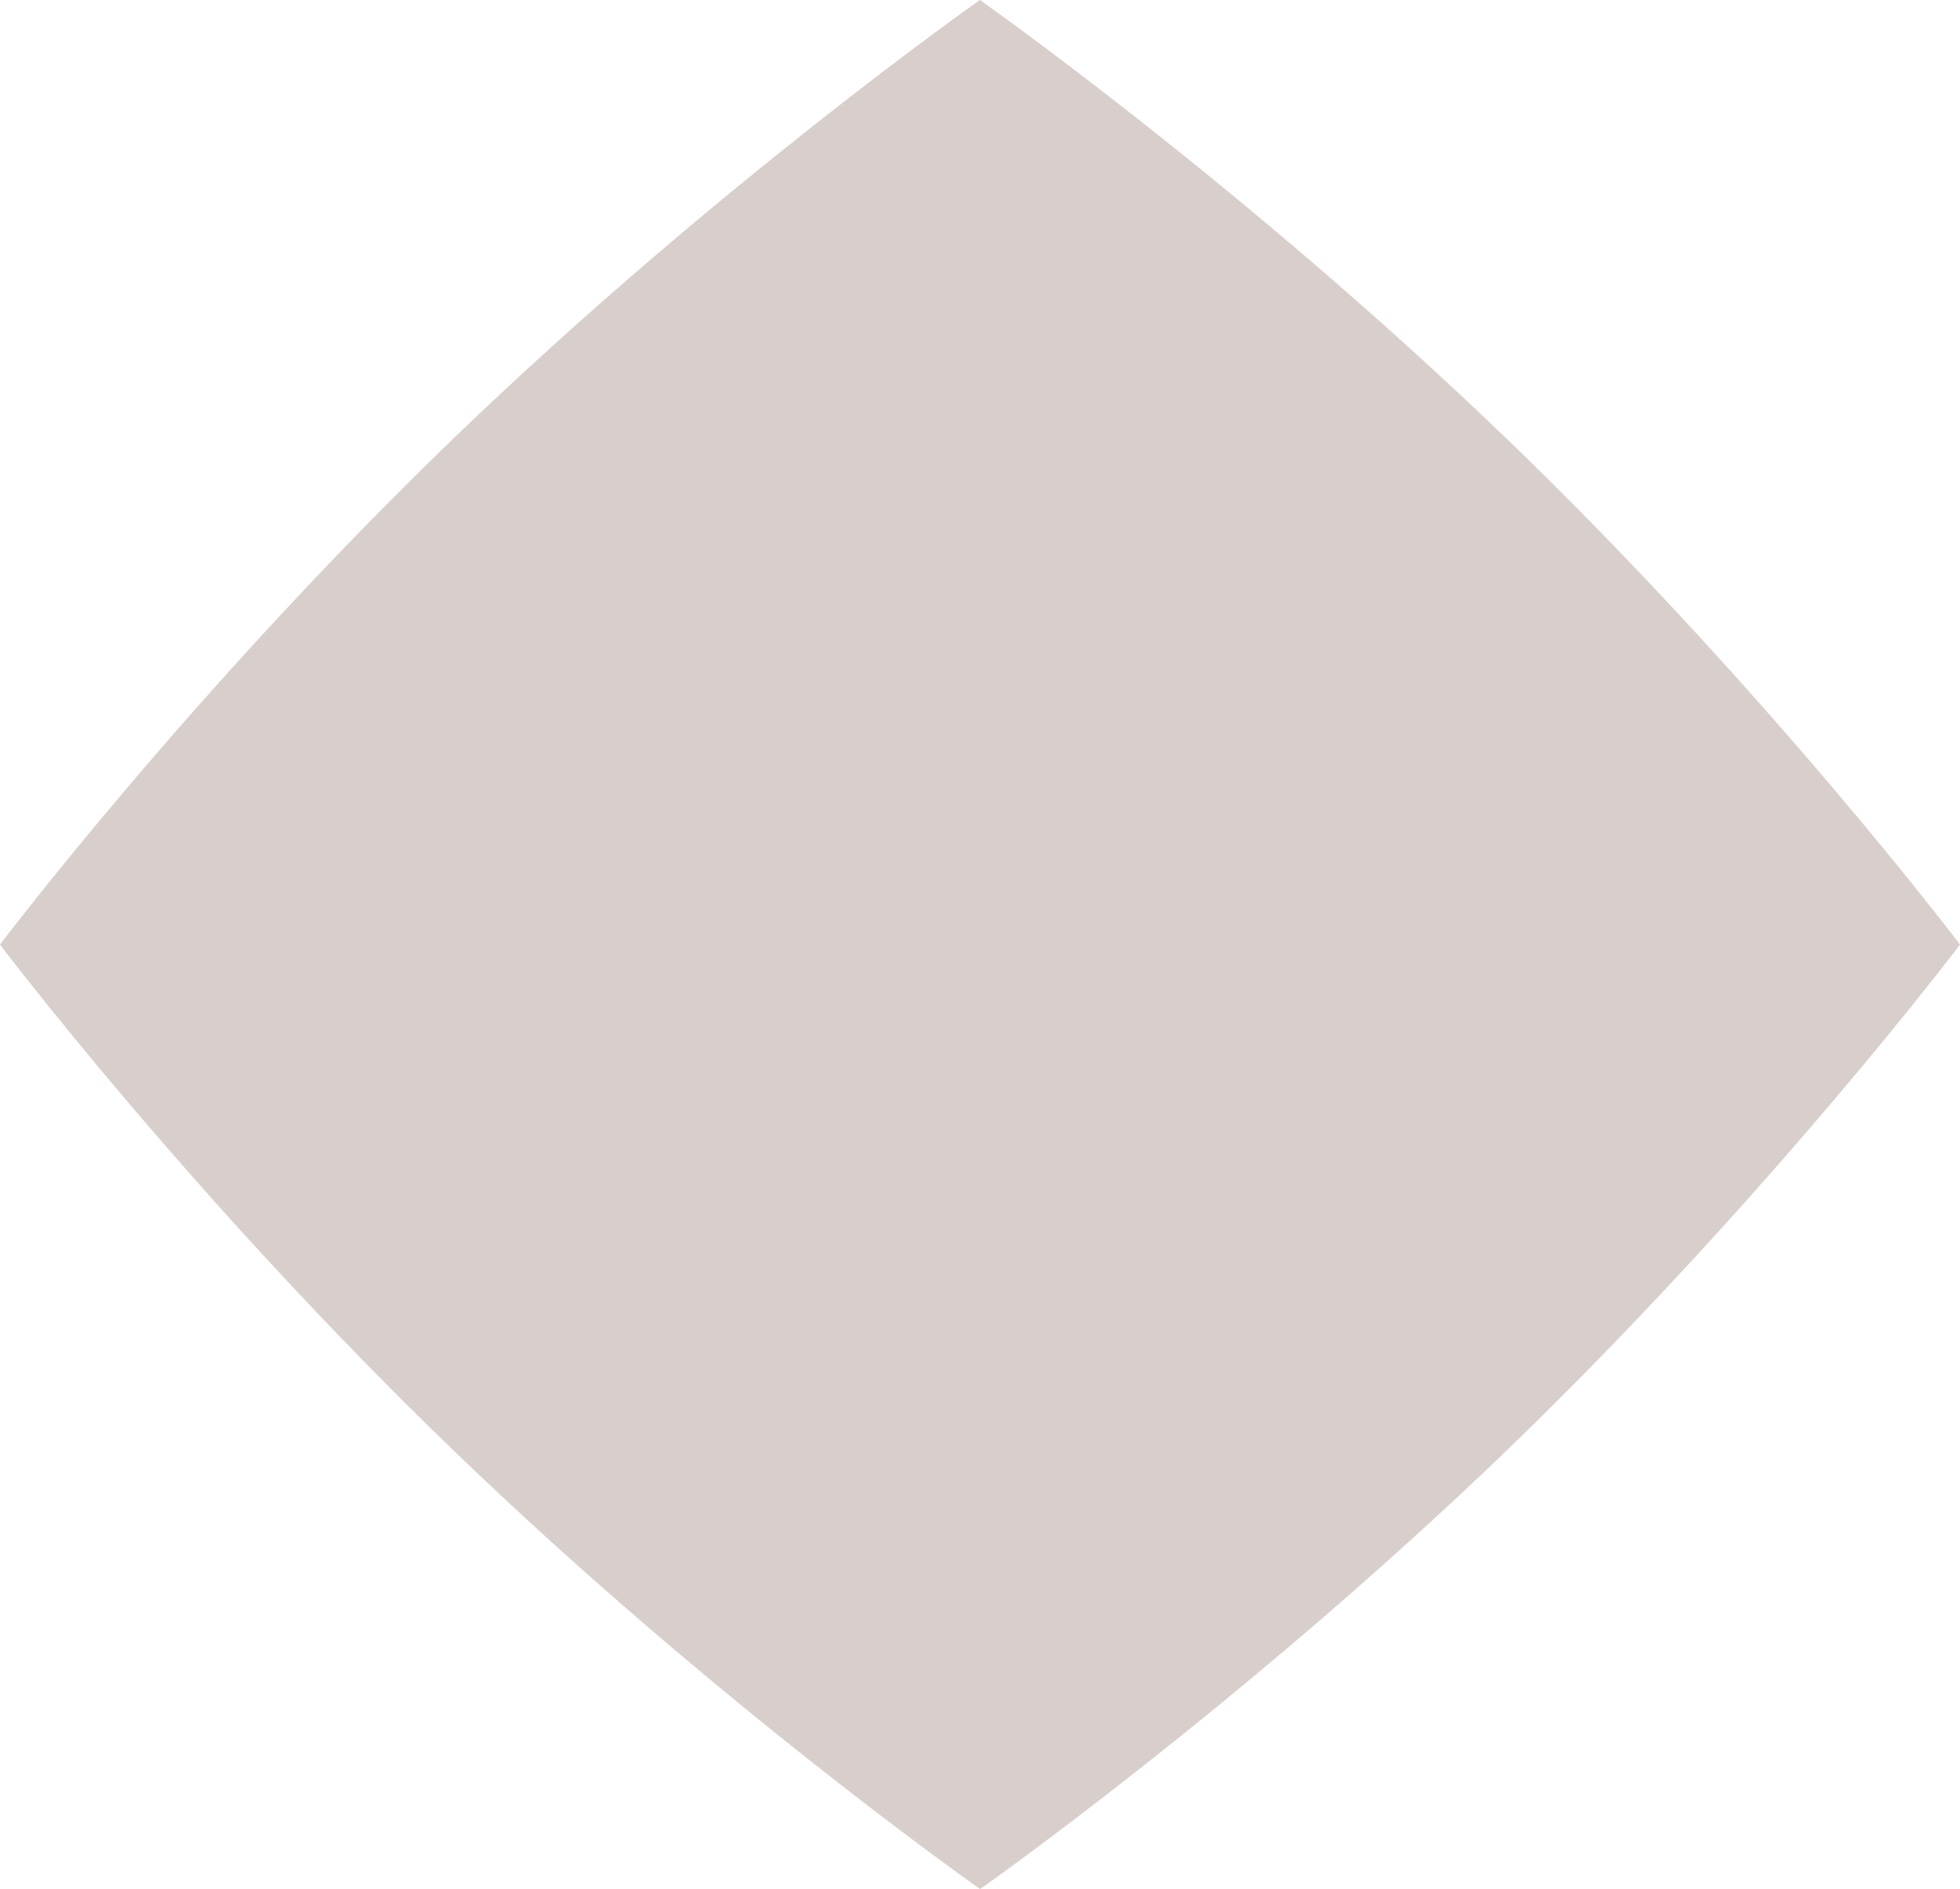 <svg width="110" height="106" viewBox="0 0 110 106" fill="none" xmlns="http://www.w3.org/2000/svg">
<path d="M84.515 24.565H84.5C69.752 10.363 54.993 0 54.993 0C54.993 0 40.234 10.363 25.489 24.565C10.744 38.785 0 53.002 0 53.002C0 53.002 10.744 67.218 25.503 81.435C40.248 95.652 55.007 106 55.007 106C55.007 106 69.752 95.637 84.511 81.435C99.256 67.218 110 53.002 110 53.002C110 53.002 99.256 38.785 84.511 24.569L84.515 24.565Z" fill="#D8CECB"/><!--dark theme #181818-->
</svg>
